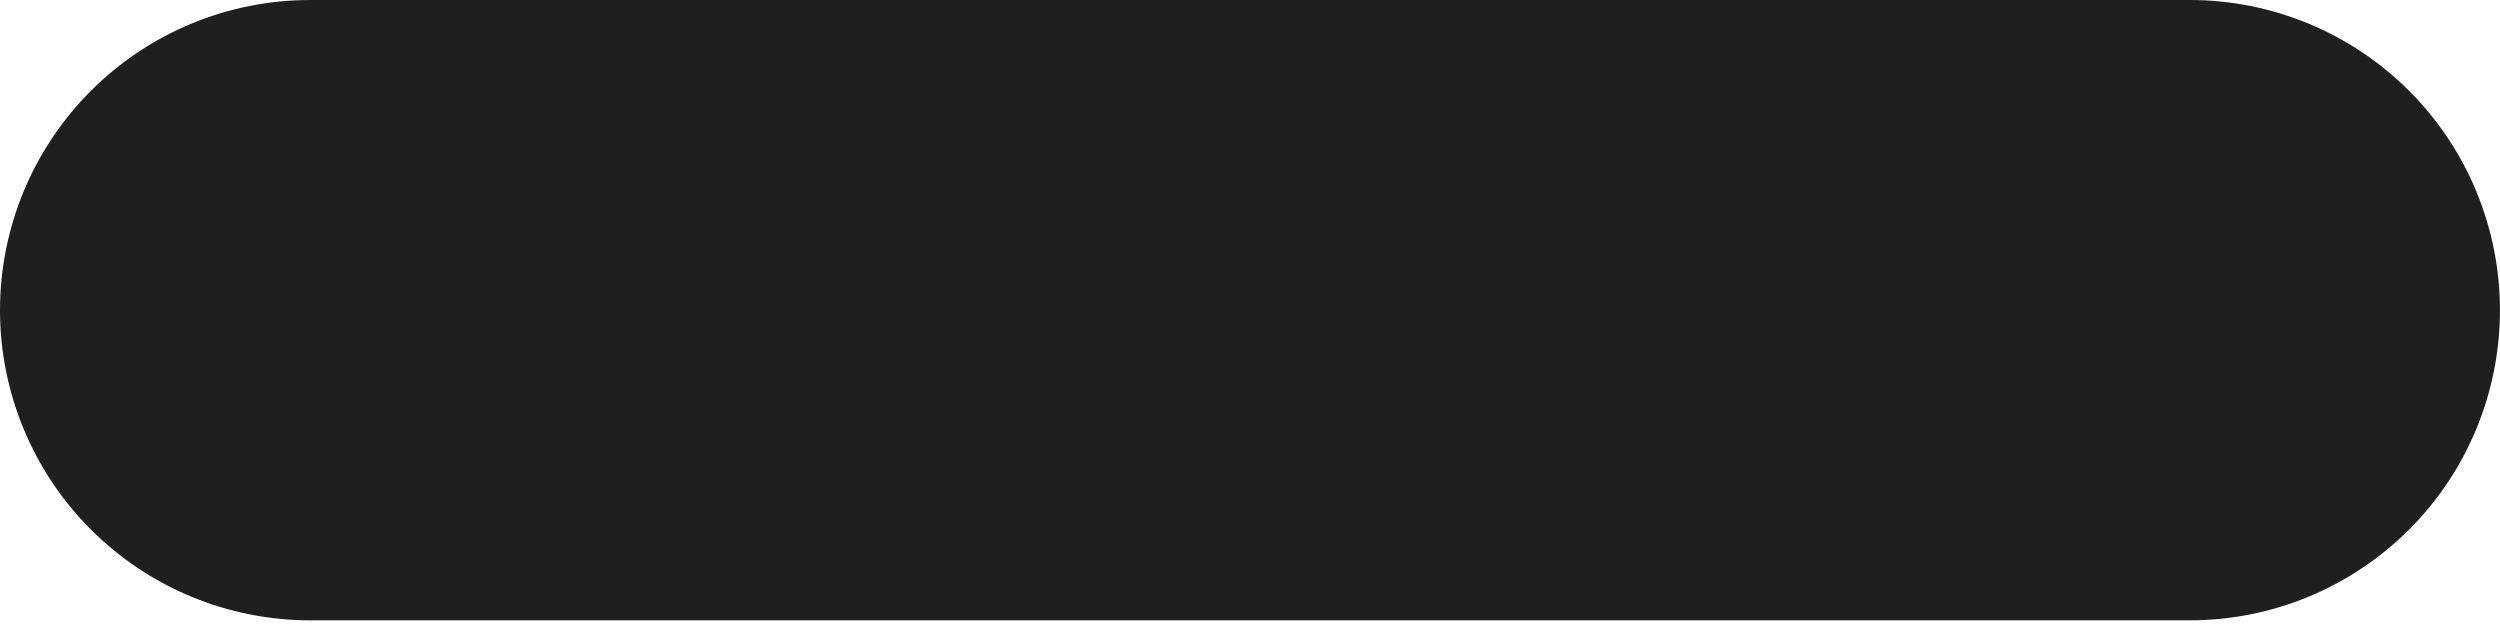 <?xml version="1.0" encoding="UTF-8"?> <svg xmlns="http://www.w3.org/2000/svg" width="52" height="13" viewBox="0 0 52 13" fill="none"> <path d="M6.452 12.903H45.548C47.259 12.903 48.9 12.223 50.11 11.014C51.32 9.804 51.999 8.163 51.999 6.452C51.999 4.74 51.32 3.1 50.11 1.89C48.9 0.68 47.259 0 45.548 0H6.452C4.74 0 3.1 0.68 1.89 1.89C0.68 3.1 0 4.74 0 6.452C0 8.163 0.68 9.804 1.89 11.014C3.1 12.223 4.74 12.903 6.452 12.903Z" fill="#1F1F1F"></path> </svg> 